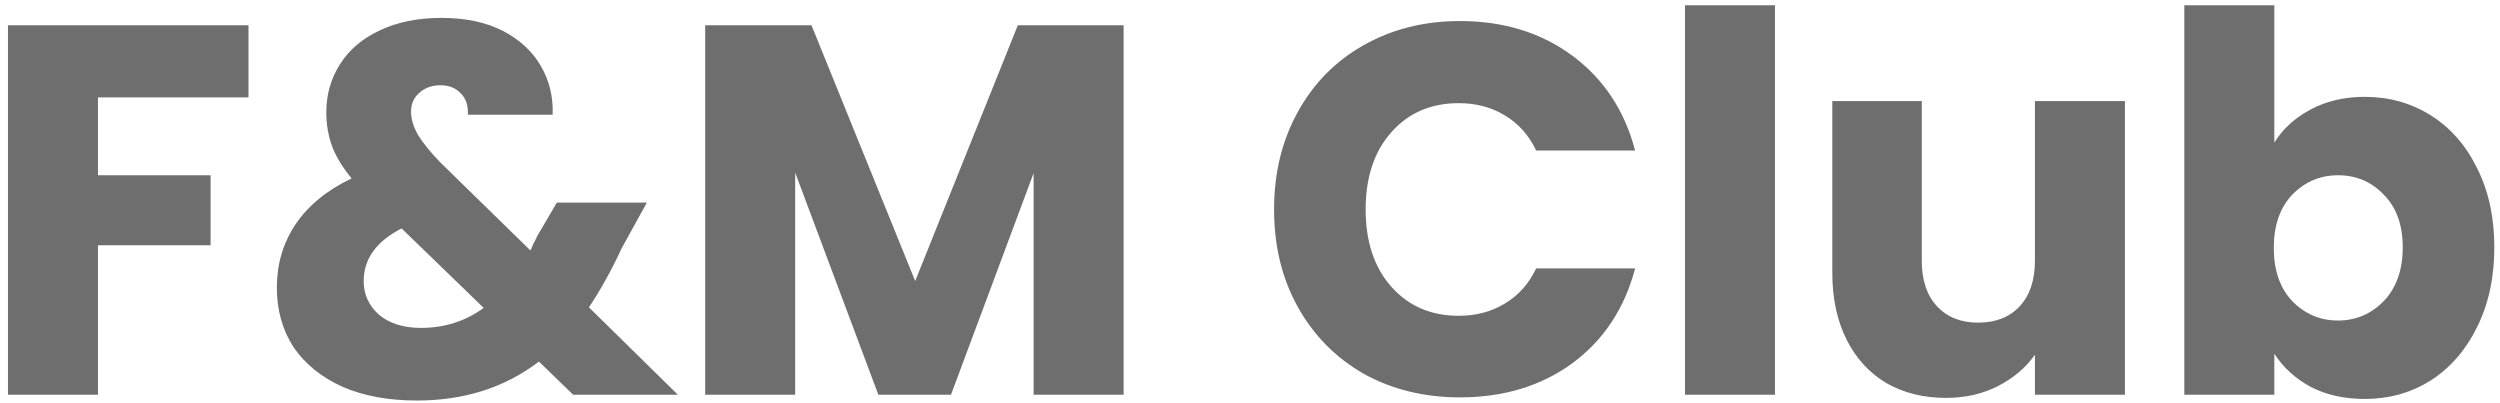<svg width="304" height="49" viewBox="0 0 304 49" fill="none" xmlns="http://www.w3.org/2000/svg">
<path d="M30.216 3.072V11.84H11.912V21.312H25.608V29.824H11.912V48H0.968V3.072H30.216ZM69.696 48L65.536 43.968C61.397 47.125 56.448 48.704 50.688 48.704C47.232 48.704 44.224 48.149 41.664 47.04C39.104 45.888 37.12 44.288 35.712 42.24C34.347 40.149 33.664 37.717 33.664 34.944C33.664 32.128 34.411 29.589 35.904 27.328C37.44 25.024 39.723 23.147 42.752 21.696C41.643 20.331 40.853 19.029 40.384 17.792C39.915 16.512 39.68 15.125 39.68 13.632C39.68 11.499 40.235 9.557 41.344 7.808C42.453 6.059 44.053 4.693 46.144 3.712C48.277 2.688 50.795 2.176 53.696 2.176C56.64 2.176 59.136 2.709 61.184 3.776C63.232 4.843 64.768 6.272 65.792 8.064C66.816 9.856 67.285 11.819 67.2 13.952H56.896C56.939 12.8 56.64 11.925 56 11.328C55.403 10.688 54.592 10.368 53.568 10.368C52.544 10.368 51.691 10.667 51.008 11.264C50.325 11.861 49.984 12.629 49.984 13.568C49.984 14.464 50.261 15.403 50.816 16.384C51.413 17.365 52.331 18.496 53.568 19.776L64.512 30.464C64.597 30.251 64.704 29.995 64.832 29.696C65.003 29.397 65.173 29.056 65.344 28.672L67.712 24.64H78.656L75.584 30.208C74.432 32.725 73.109 35.115 71.616 37.376L82.432 48H69.696ZM51.2 39.872C54.059 39.872 56.597 39.061 58.816 37.44L48.832 27.776C45.76 29.355 44.224 31.488 44.224 34.176C44.224 35.797 44.843 37.163 46.08 38.272C47.36 39.339 49.067 39.872 51.2 39.872ZM136.631 3.072V48H125.687V21.056L115.639 48H106.807L96.695 20.992V48H85.751V3.072H98.678L111.287 34.176L123.767 3.072H136.631ZM154.927 25.472C154.927 21.035 155.887 17.088 157.807 13.632C159.727 10.133 162.394 7.424 165.807 5.504C169.263 3.541 173.167 2.56 177.519 2.56C182.852 2.56 187.418 3.968 191.215 6.784C195.012 9.6 197.551 13.44 198.831 18.304H186.799C185.903 16.427 184.623 14.997 182.959 14.016C181.338 13.035 179.482 12.544 177.391 12.544C174.02 12.544 171.29 13.717 169.199 16.064C167.108 18.411 166.063 21.547 166.063 25.472C166.063 29.397 167.108 32.533 169.199 34.88C171.29 37.227 174.02 38.4 177.391 38.4C179.482 38.4 181.338 37.909 182.959 36.928C184.623 35.947 185.903 34.517 186.799 32.64H198.831C197.551 37.504 195.012 41.344 191.215 44.16C187.418 46.933 182.852 48.32 177.519 48.32C173.167 48.32 169.263 47.36 165.807 45.44C162.394 43.477 159.727 40.768 157.807 37.312C155.887 33.856 154.927 29.909 154.927 25.472ZM215.837 0.64V48H204.893V0.64H215.837ZM258.392 12.288V48H247.448V43.136C246.339 44.715 244.824 45.995 242.904 46.976C241.027 47.915 238.936 48.384 236.632 48.384C233.901 48.384 231.491 47.787 229.4 46.592C227.309 45.355 225.688 43.584 224.536 41.28C223.384 38.976 222.808 36.267 222.808 33.152V12.288H233.688V31.68C233.688 34.069 234.307 35.925 235.544 37.248C236.781 38.571 238.445 39.232 240.536 39.232C242.669 39.232 244.355 38.571 245.592 37.248C246.829 35.925 247.448 34.069 247.448 31.68V12.288H258.392ZM276.557 17.344C277.581 15.68 279.053 14.336 280.973 13.312C282.893 12.288 285.09 11.776 287.565 11.776C290.509 11.776 293.176 12.523 295.565 14.016C297.954 15.509 299.832 17.643 301.197 20.416C302.605 23.189 303.309 26.411 303.309 30.08C303.309 33.749 302.605 36.992 301.197 39.808C299.832 42.581 297.954 44.736 295.565 46.272C293.176 47.765 290.509 48.512 287.565 48.512C285.048 48.512 282.85 48.021 280.973 47.04C279.096 46.016 277.624 44.672 276.557 43.008V48H265.613V0.64H276.557V17.344ZM292.173 30.08C292.173 27.349 291.405 25.216 289.869 23.68C288.376 22.101 286.52 21.312 284.301 21.312C282.125 21.312 280.269 22.101 278.733 23.68C277.24 25.259 276.493 27.413 276.493 30.144C276.493 32.875 277.24 35.029 278.733 36.608C280.269 38.187 282.125 38.976 284.301 38.976C286.477 38.976 288.333 38.187 289.869 36.608C291.405 34.987 292.173 32.811 292.173 30.08Z" fill="#6E6E6E"/>
</svg>
